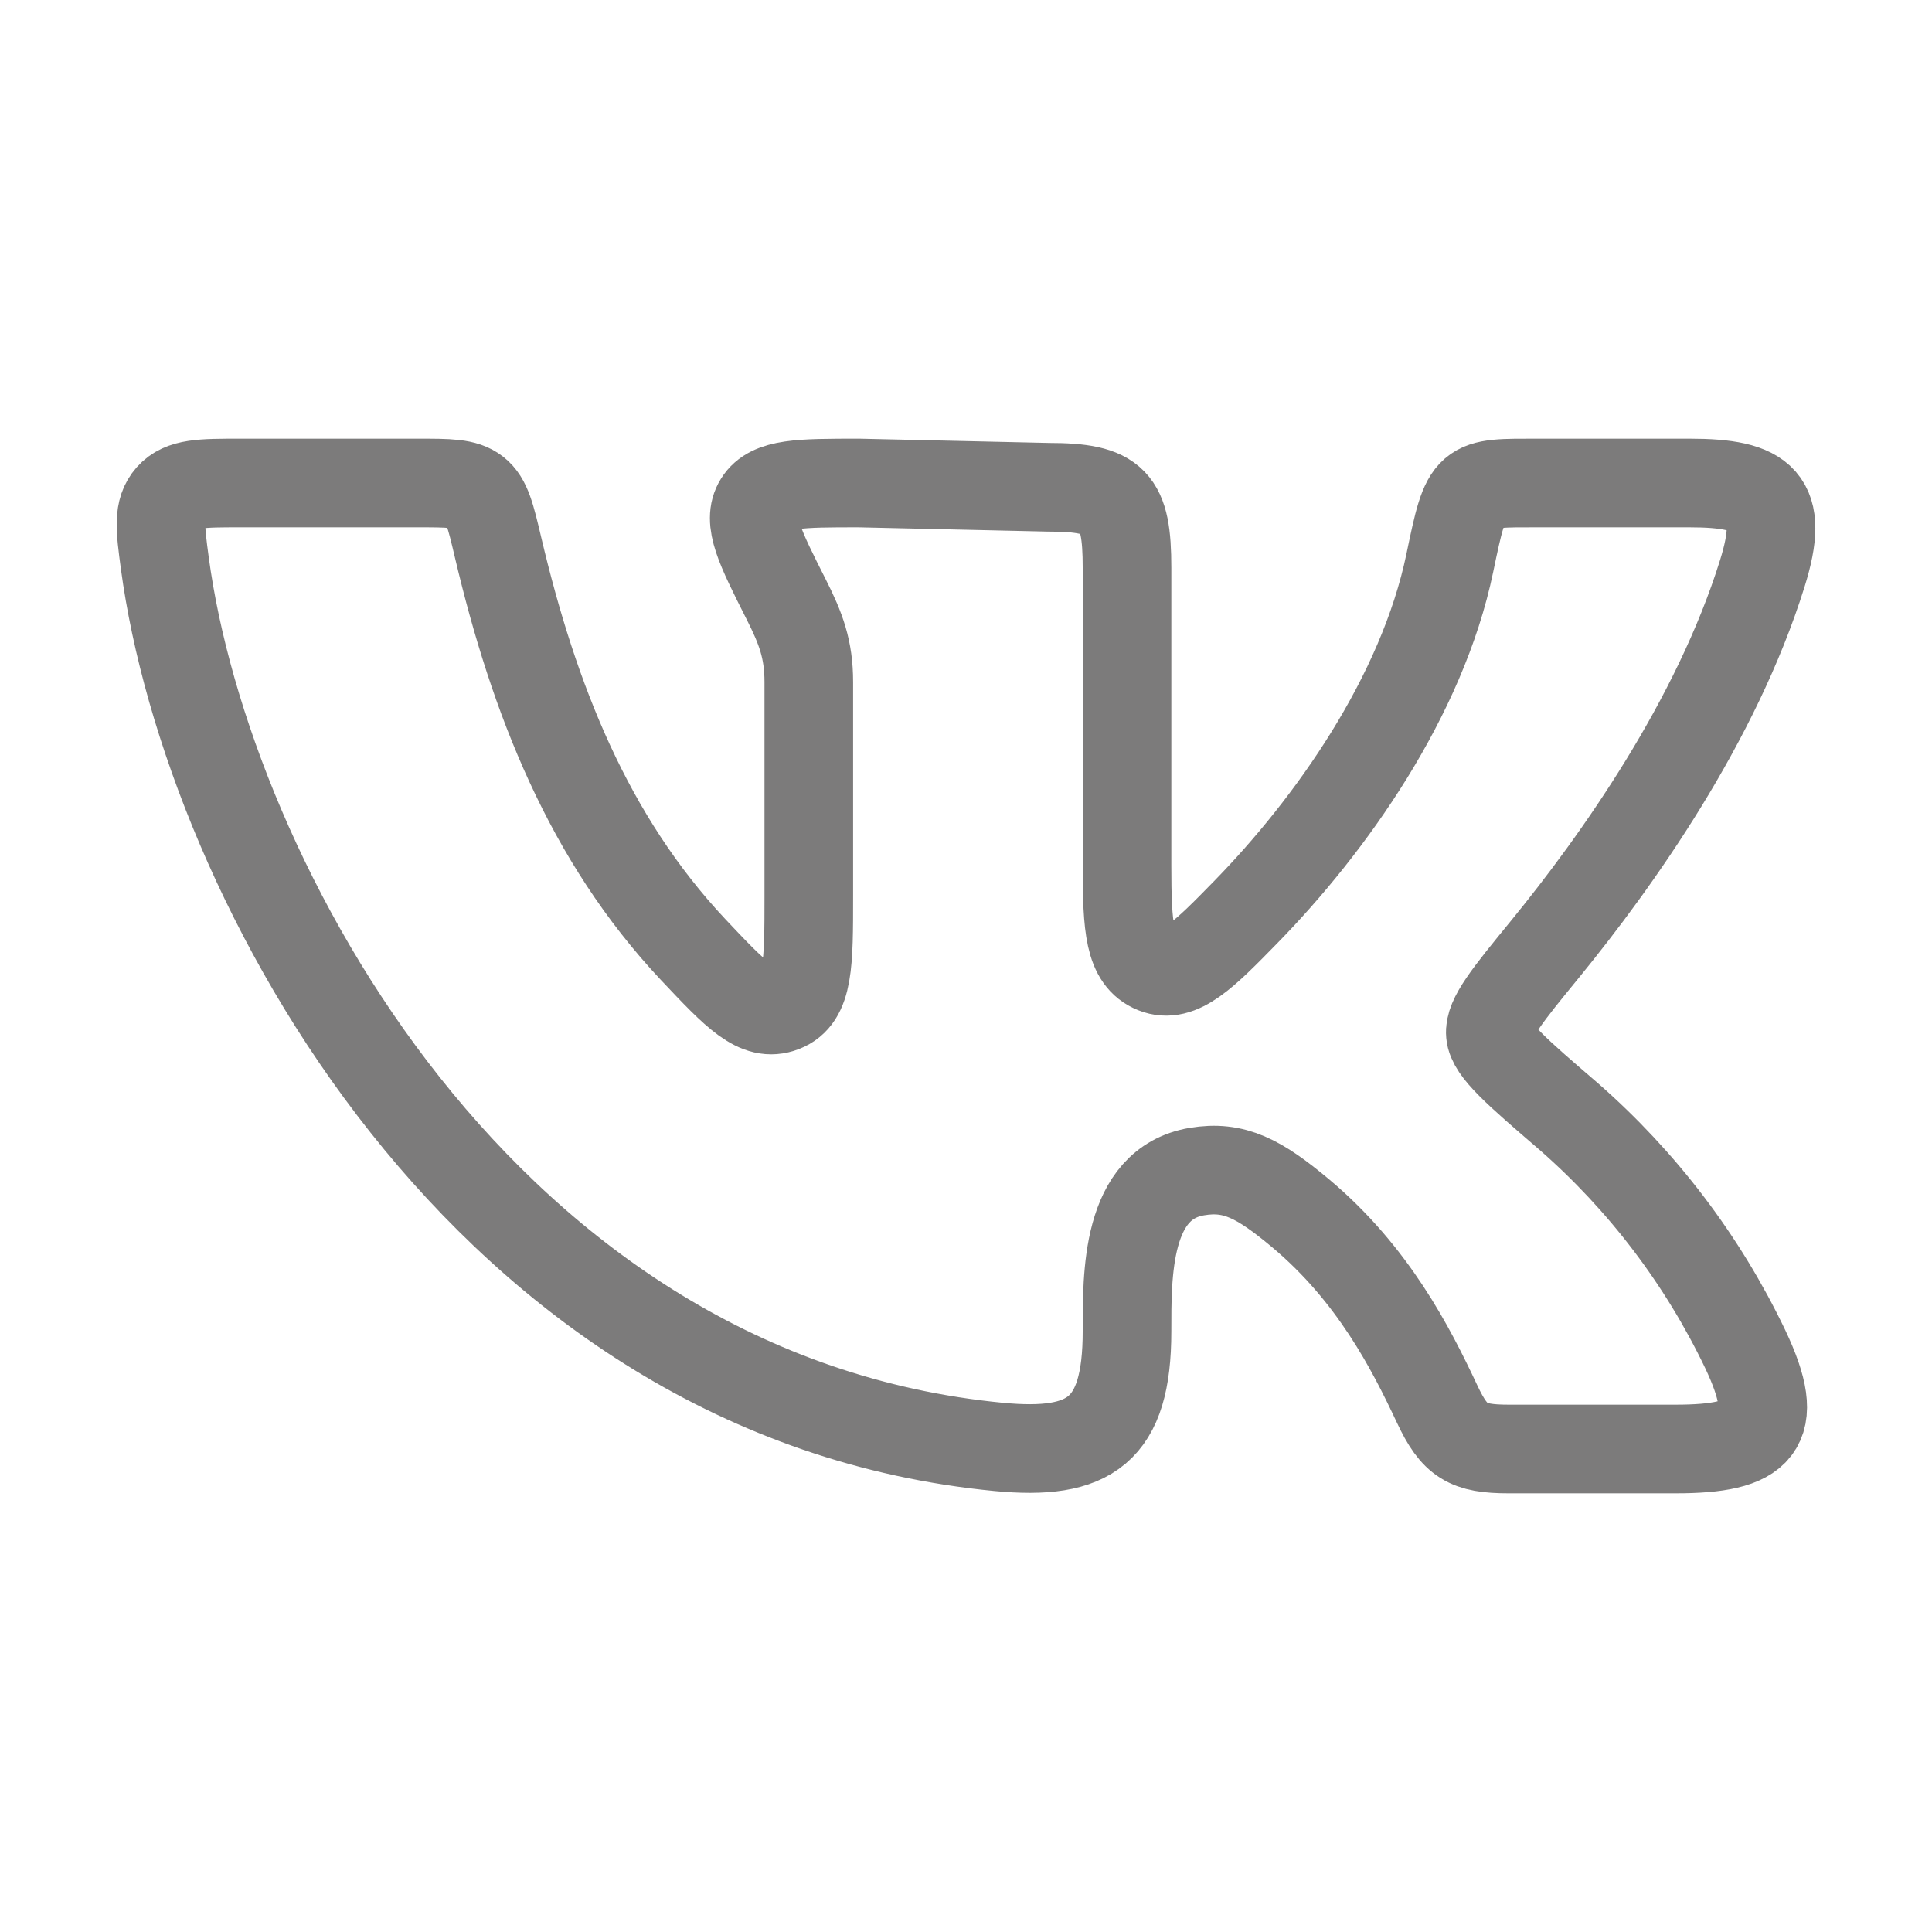 <?xml version="1.0" encoding="UTF-8"?> <svg xmlns="http://www.w3.org/2000/svg" width="109" height="109" viewBox="0 0 109 109" fill="none"><path d="M63.584 48.818V32.032C63.584 28.249 62.898 27.491 59.133 27.491L48.46 27.25C45.136 27.25 43.474 27.25 42.801 28.326C42.129 29.403 42.874 30.879 44.359 33.822C45.186 35.457 45.631 36.642 45.631 38.477V50.558C45.631 54.373 45.631 56.285 44.178 56.852C42.724 57.416 41.521 56.135 39.105 53.573C33.2 47.288 30.121 39.44 28.1 30.883C27.682 29.112 27.473 28.226 26.847 27.736C26.22 27.245 25.325 27.25 23.545 27.25H13.553C11.364 27.25 10.27 27.25 9.584 28.022C8.902 28.799 9.034 29.789 9.298 31.764C11.696 49.599 27.378 78.843 56.349 81.632C61.481 82.122 63.584 80.737 63.584 75.115C63.584 71.926 63.516 66.776 67.526 66.099C69.629 65.745 71.041 66.495 73.39 68.461C77.459 71.876 79.594 76.046 81.079 79.211C82.064 81.309 82.795 81.75 85.112 81.75H94.531C99.291 81.75 100.585 80.587 98.464 76.118C96.067 71.106 92.674 66.636 88.491 62.979C85.602 60.495 84.162 59.255 84.085 58.338C83.999 57.425 85.057 56.13 87.174 53.542C91.261 48.537 96.829 40.684 99.427 32.35C100.717 28.217 99.504 27.25 95.321 27.25H86.86C82.759 27.25 82.764 27.109 81.796 31.76C80.225 39.303 75.084 46.556 70.251 51.493C67.958 53.837 66.573 55.249 65.142 54.672C63.711 54.096 63.584 52.343 63.584 48.818Z" stroke="#7C7B7B" stroke-width="5" stroke-linecap="round" stroke-linejoin="round"></path></svg> 